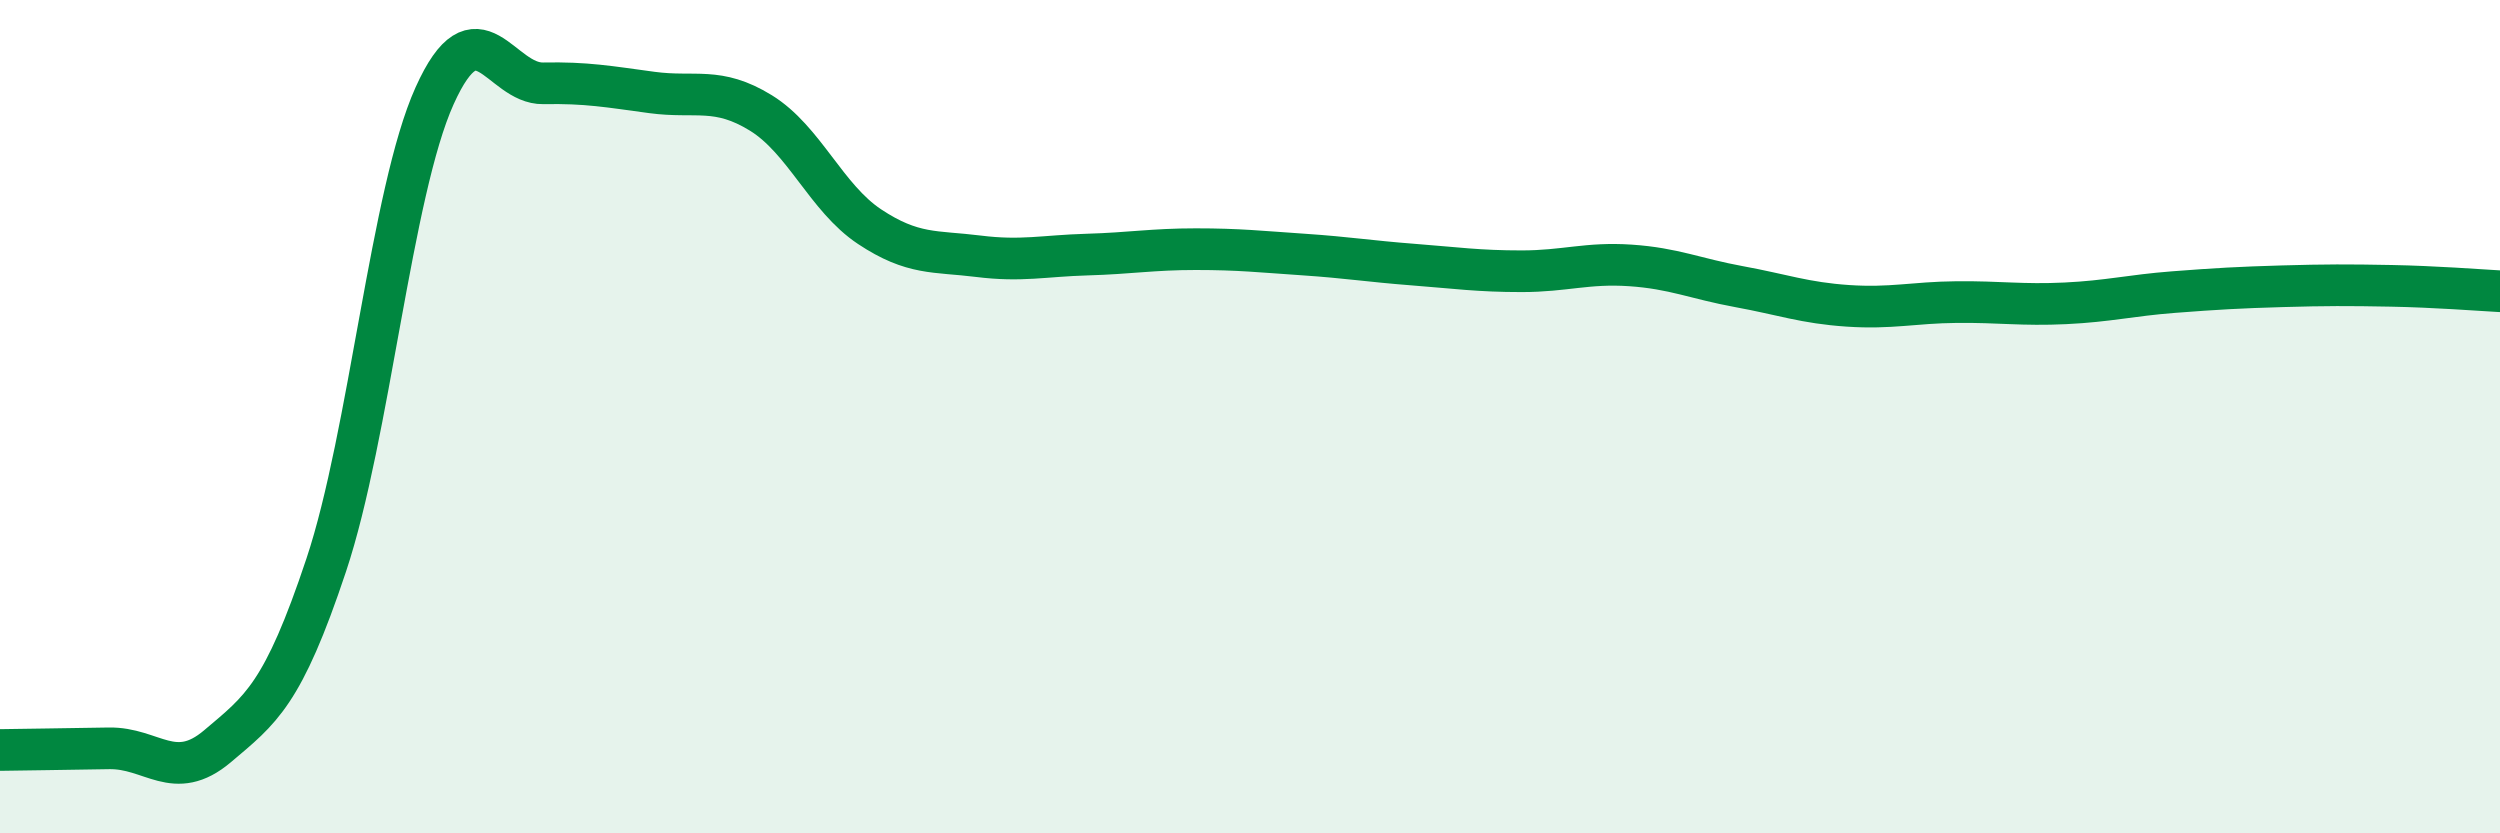 
    <svg width="60" height="20" viewBox="0 0 60 20" xmlns="http://www.w3.org/2000/svg">
      <path
        d="M 0,18 C 0.52,17.99 1.57,17.98 2.61,17.96 C 3.65,17.94 4.18,18.79 5.22,17.91 C 6.26,17.03 6.79,16.68 7.83,13.56 C 8.87,10.44 9.39,4.61 10.43,2.3 C 11.47,-0.01 12,2.02 13.04,2 C 14.08,1.98 14.61,2.08 15.65,2.22 C 16.69,2.36 17.22,2.07 18.26,2.71 C 19.3,3.35 19.83,4.75 20.87,5.44 C 21.91,6.13 22.44,6.02 23.48,6.15 C 24.52,6.28 25.05,6.14 26.09,6.11 C 27.13,6.08 27.66,5.98 28.7,5.98 C 29.74,5.98 30.26,6.04 31.3,6.11 C 32.34,6.18 32.87,6.27 33.91,6.35 C 34.95,6.43 35.48,6.51 36.52,6.51 C 37.56,6.51 38.09,6.3 39.13,6.37 C 40.17,6.44 40.7,6.69 41.74,6.88 C 42.78,7.07 43.31,7.27 44.35,7.34 C 45.39,7.41 45.92,7.26 46.96,7.25 C 48,7.24 48.53,7.33 49.57,7.28 C 50.61,7.23 51.13,7.09 52.17,7.01 C 53.21,6.93 53.74,6.9 54.78,6.87 C 55.82,6.84 56.35,6.84 57.39,6.86 C 58.43,6.88 59.48,6.96 60,6.99L60 20L0 20Z"
        fill="#008740"
        opacity="0.1"
        stroke-linecap="round"
        stroke-linejoin="round"
      />
      <path
        d="M 0,18 C 0.52,17.99 1.57,17.98 2.61,17.96 C 3.65,17.94 4.18,18.79 5.22,17.91 C 6.26,17.03 6.79,16.68 7.83,13.56 C 8.87,10.44 9.39,4.61 10.43,2.3 C 11.47,-0.01 12,2.02 13.04,2 C 14.08,1.98 14.61,2.08 15.65,2.22 C 16.69,2.36 17.22,2.07 18.26,2.71 C 19.3,3.35 19.83,4.75 20.87,5.44 C 21.91,6.13 22.44,6.02 23.48,6.15 C 24.52,6.28 25.05,6.14 26.09,6.11 C 27.13,6.08 27.66,5.98 28.7,5.98 C 29.74,5.98 30.26,6.04 31.3,6.11 C 32.34,6.18 32.87,6.27 33.91,6.35 C 34.95,6.43 35.48,6.51 36.52,6.51 C 37.56,6.51 38.09,6.3 39.13,6.37 C 40.17,6.44 40.7,6.69 41.74,6.88 C 42.78,7.07 43.31,7.27 44.35,7.34 C 45.39,7.41 45.92,7.26 46.96,7.25 C 48,7.24 48.53,7.33 49.57,7.28 C 50.61,7.23 51.13,7.09 52.17,7.01 C 53.21,6.93 53.74,6.9 54.78,6.87 C 55.82,6.84 56.35,6.84 57.39,6.86 C 58.43,6.88 59.48,6.96 60,6.99"
        stroke="#008740"
        stroke-width="1"
        fill="none"
        stroke-linecap="round"
        stroke-linejoin="round"
      />
    </svg>
  